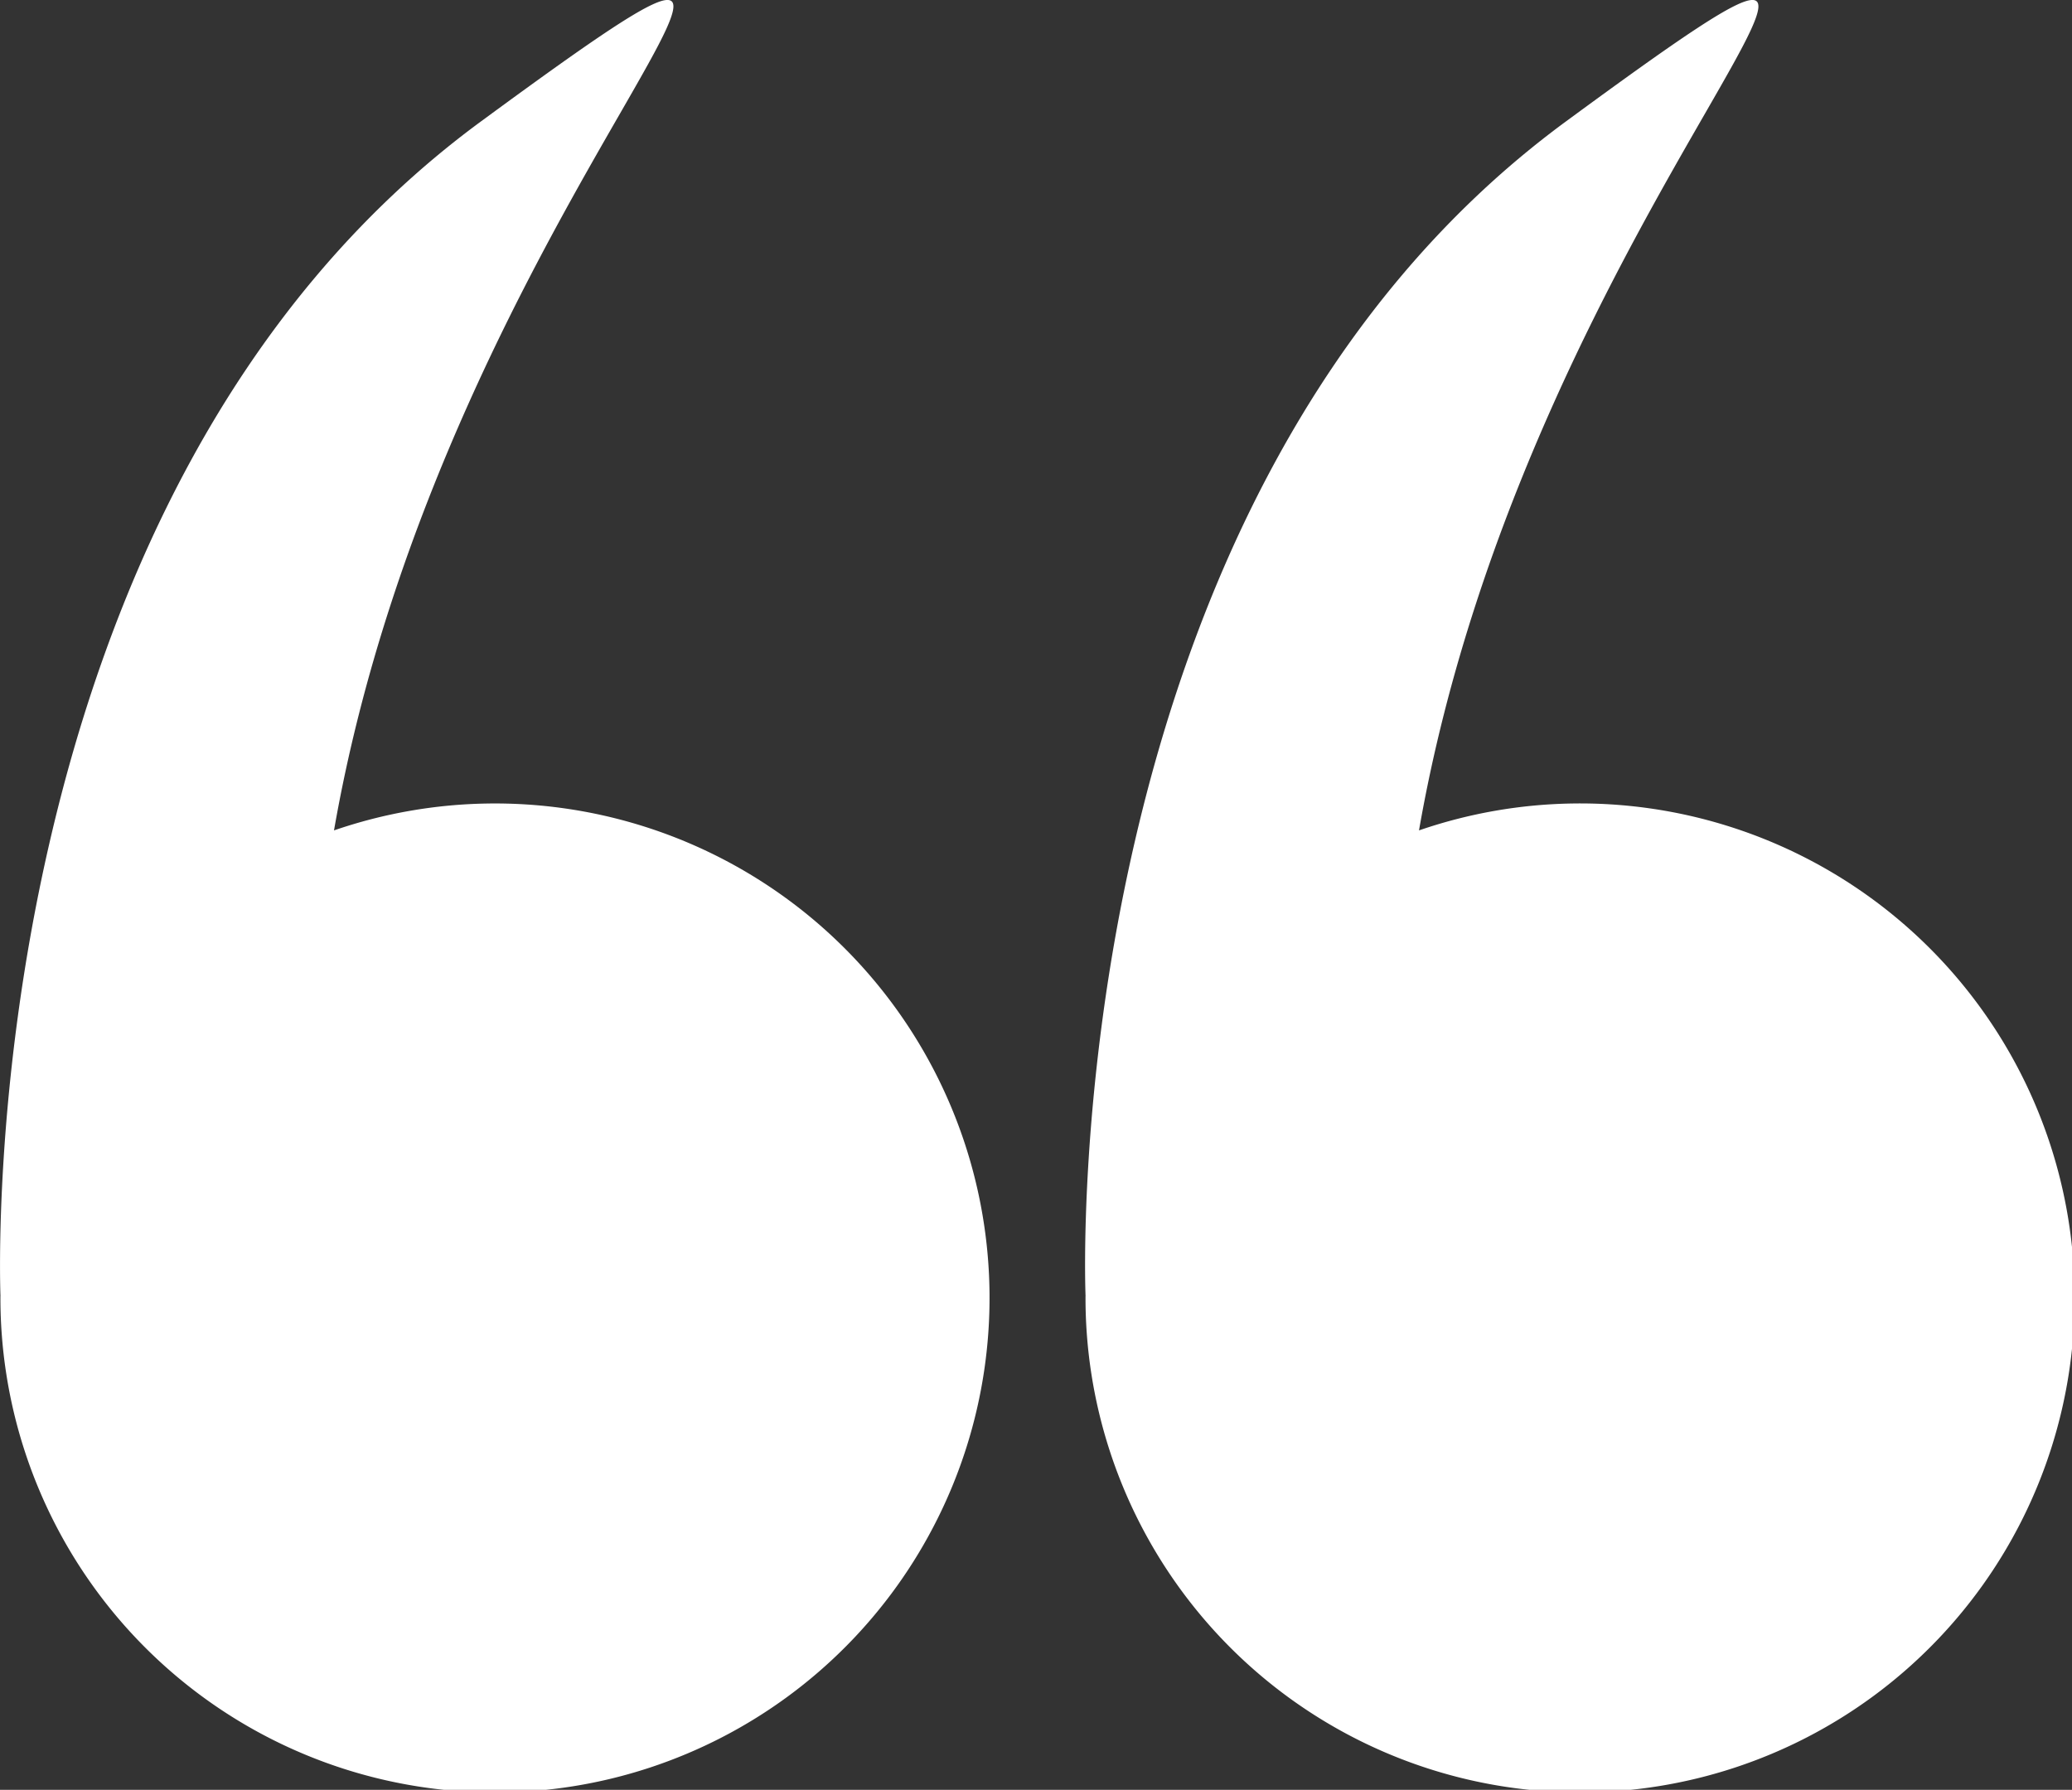 <?xml version="1.0" encoding="UTF-8"?> <svg xmlns="http://www.w3.org/2000/svg" width="44.045" height="38.051" viewBox="0 0 44.045 38.051"><rect x="0" y="0" width="44.045" height="38.051" fill="#333333" stroke="none"/><g id="left-quotes-sign" transform="translate(0 -34.571)"><g id="Group_79" data-name="Group 79" transform="translate(0 34.571)"><path id="Path_121" data-name="Path 121" d="M.009,62.137A10.513,10.513,0,1,0,7.1,52.225c2.359-13.532,12.912-22.259,3.13-15.077C-.619,45.113,0,61.816.01,62.123.01,62.127.009,62.132.009,62.137Z" transform="translate(0 -34.571)" fill="#fff"></path><path id="Path_122" data-name="Path 122" d="M266.07,62.137a10.513,10.513,0,1,0,7.089-9.912c2.359-13.532,12.912-22.259,3.13-15.077-10.847,7.964-10.231,24.668-10.218,24.974C266.071,62.127,266.07,62.132,266.07,62.137Z" transform="translate(-242.995 -34.571)" fill="#fff"></path></g></g></svg> 
